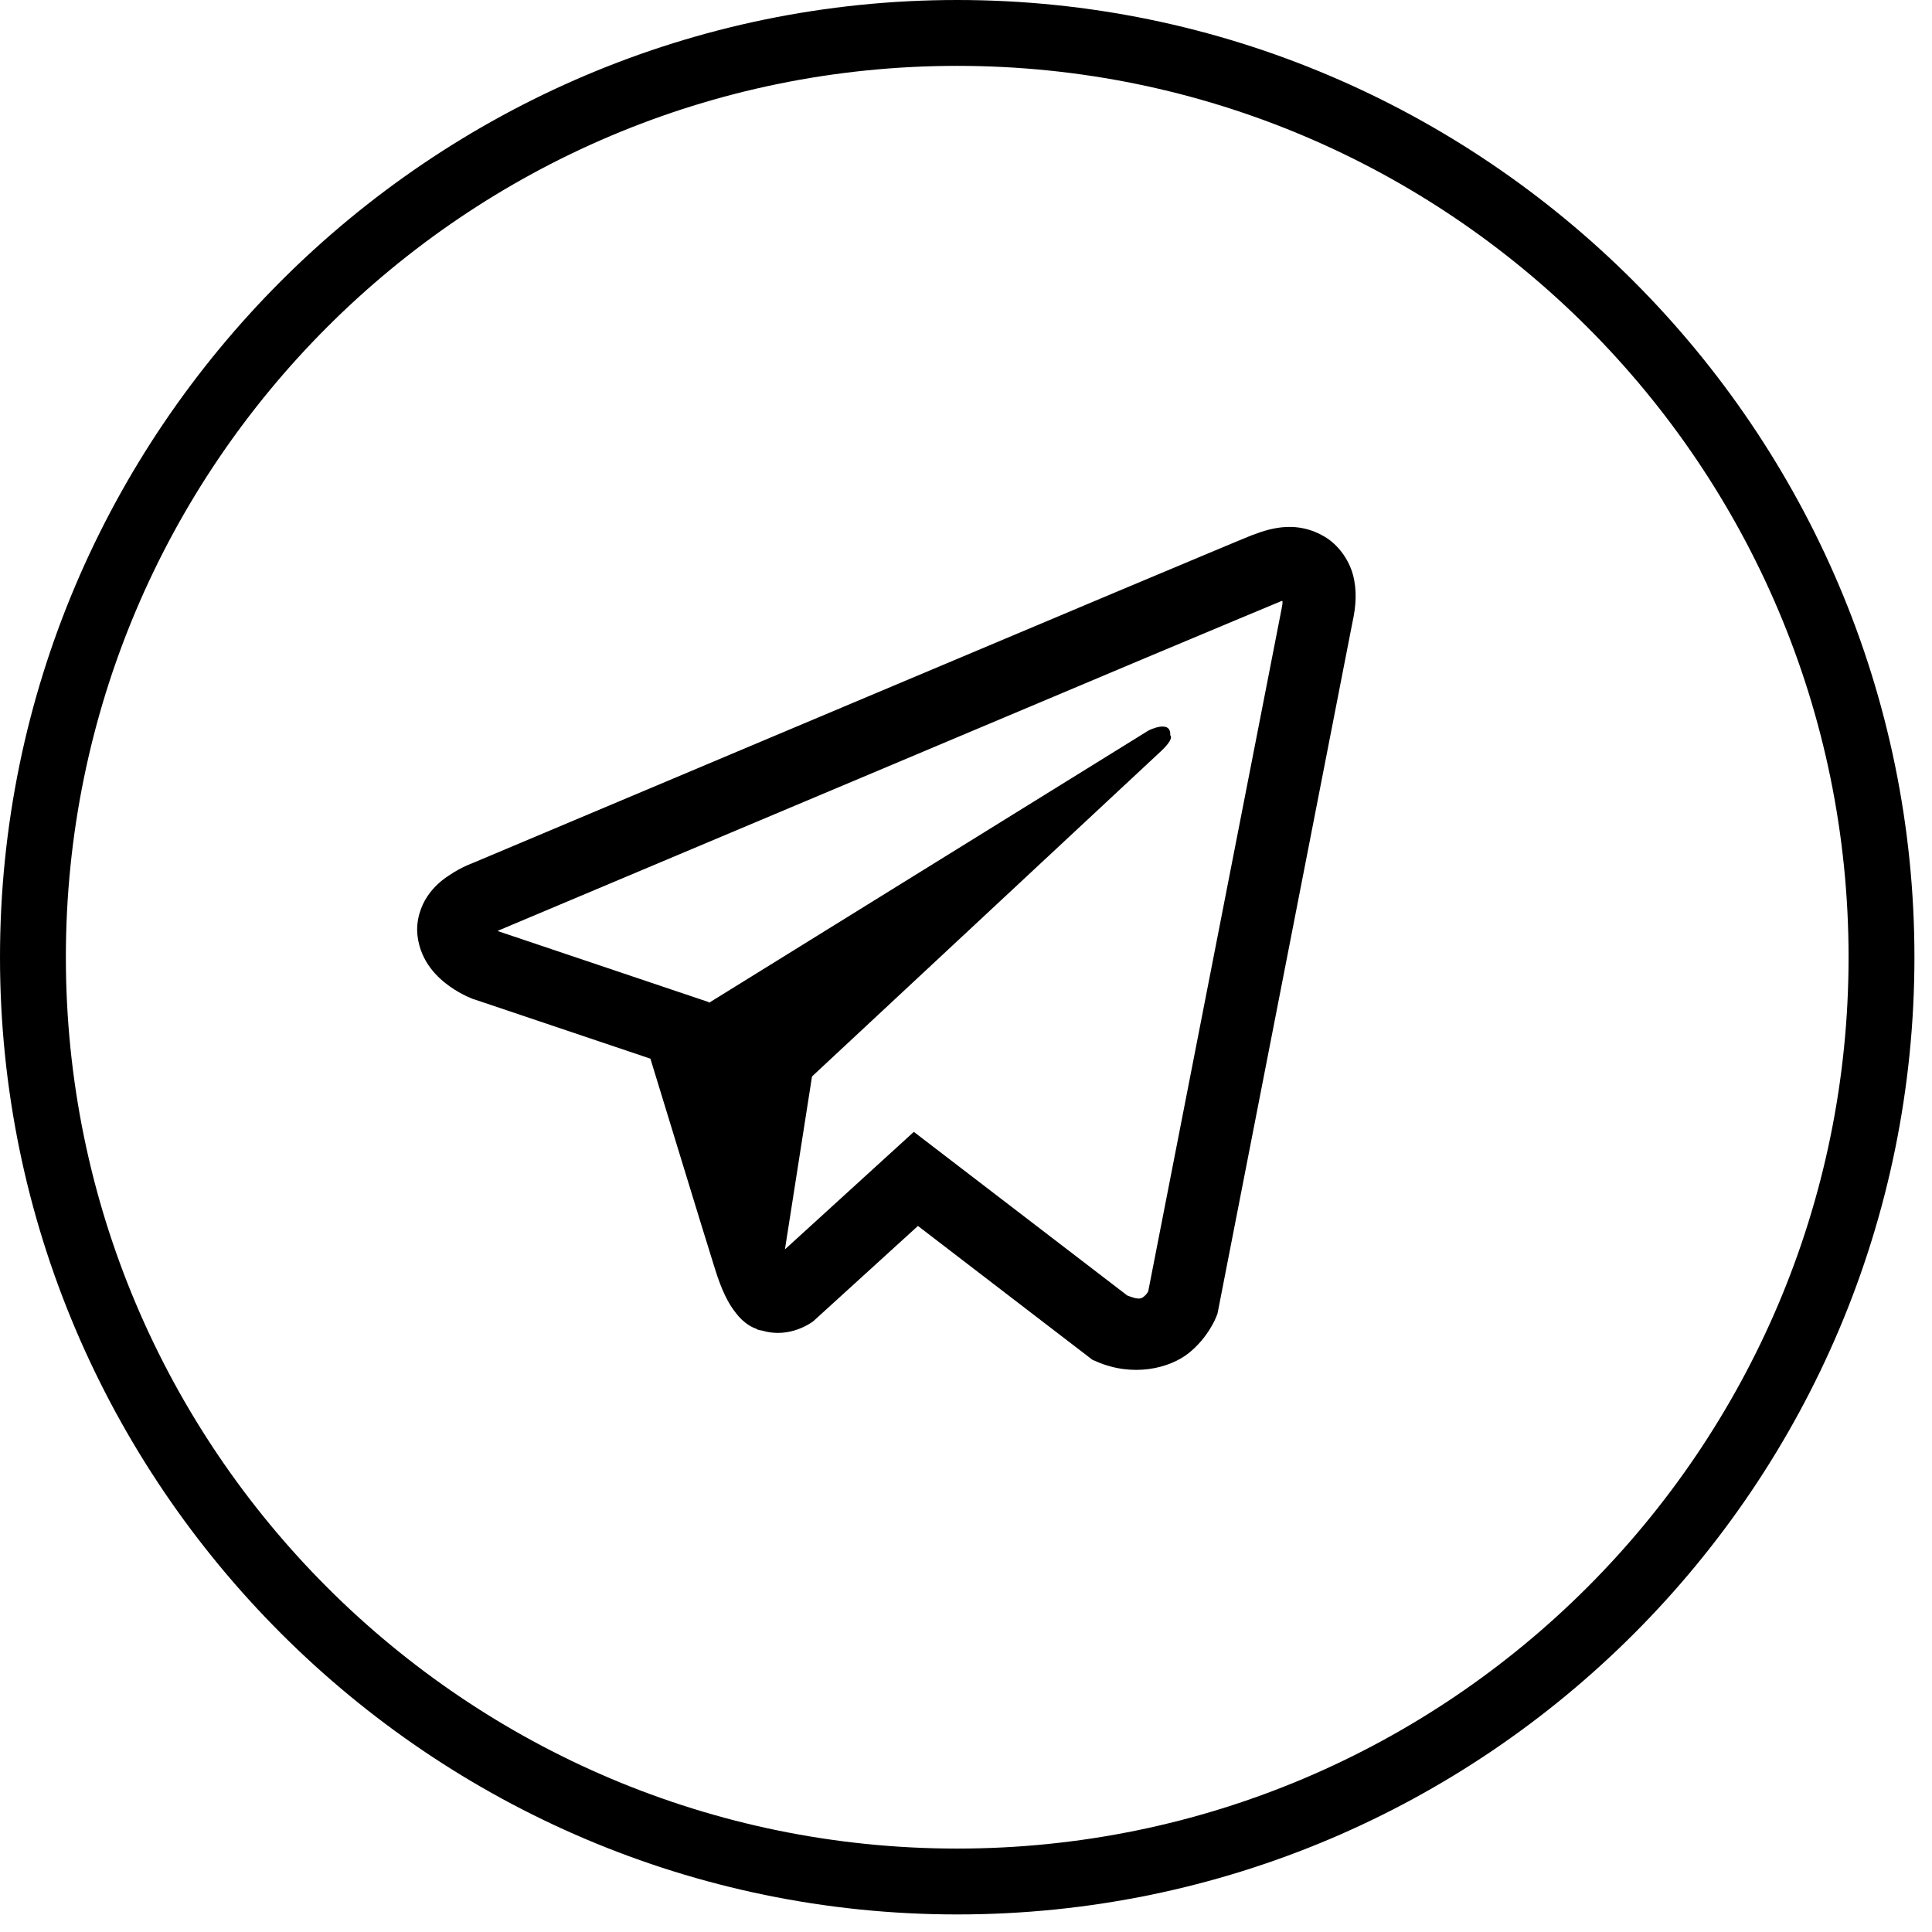 <?xml version="1.0" encoding="UTF-8"?> <svg xmlns="http://www.w3.org/2000/svg" width="88" height="88" viewBox="0 0 88 88" fill="none"> <path d="M43.6 87.2C19.6 87.2 0 67.6 0 43.6C0 19.6 19.6 0 43.6 0C67.6 0 87.2 19.6 87.2 43.6C87.2 67.6 67.7 87.2 43.6 87.2ZM43.6 3C21.2 3 3 21.2 3 43.6C3 66 21.2 84.2 43.6 84.2C66 84.2 84.2 66 84.2 43.6C84.2 21.2 66 3 43.6 3Z" fill="black"></path> <path d="M58.583 24.004C58.031 24.029 57.511 24.19 57.048 24.37H57.042C56.573 24.556 54.344 25.494 50.958 26.914C47.573 28.34 43.179 30.19 38.817 32.027C30.106 35.695 21.544 39.305 21.544 39.305L21.646 39.267C21.646 39.267 21.055 39.459 20.439 39.883C20.124 40.089 19.777 40.371 19.475 40.815C19.173 41.258 18.929 41.939 19.019 42.639C19.167 43.828 19.938 44.541 20.49 44.932C21.049 45.331 21.582 45.517 21.582 45.517H21.595L29.625 48.221C29.984 49.378 32.072 56.238 32.573 57.819C32.869 58.763 33.158 59.354 33.517 59.804C33.691 60.035 33.897 60.228 34.141 60.382C34.237 60.44 34.34 60.485 34.443 60.523C34.475 60.542 34.507 60.549 34.545 60.555L34.462 60.536C34.487 60.542 34.507 60.562 34.526 60.568C34.59 60.587 34.635 60.594 34.719 60.607C35.991 60.992 37.012 60.202 37.012 60.202L37.07 60.157L41.811 55.84L49.757 61.936L49.937 62.013C51.594 62.739 53.271 62.335 54.157 61.622C55.05 60.902 55.397 59.983 55.397 59.983L55.455 59.836L61.596 28.378C61.77 27.601 61.815 26.875 61.622 26.168C61.429 25.462 60.934 24.8 60.337 24.447C59.733 24.087 59.136 23.978 58.583 24.004V24.004ZM58.416 27.376C58.41 27.479 58.429 27.466 58.384 27.665V27.684L52.301 58.814C52.275 58.859 52.23 58.956 52.108 59.052C51.98 59.155 51.877 59.219 51.344 59.007L41.624 51.555L35.753 56.907L36.986 49.031C36.986 49.031 52.211 34.841 52.866 34.23C53.521 33.62 53.303 33.492 53.303 33.492C53.348 32.746 52.314 33.273 52.314 33.273L32.291 45.678L32.284 45.645L22.687 42.414V42.408C22.68 42.408 22.668 42.401 22.661 42.401C22.668 42.401 22.713 42.382 22.713 42.382L22.764 42.356L22.815 42.337C22.815 42.337 31.385 38.727 40.096 35.059C44.457 33.222 48.851 31.372 52.23 29.946C55.609 28.526 58.108 27.485 58.249 27.427C58.384 27.376 58.32 27.376 58.416 27.376Z" fill="black"></path> </svg> 